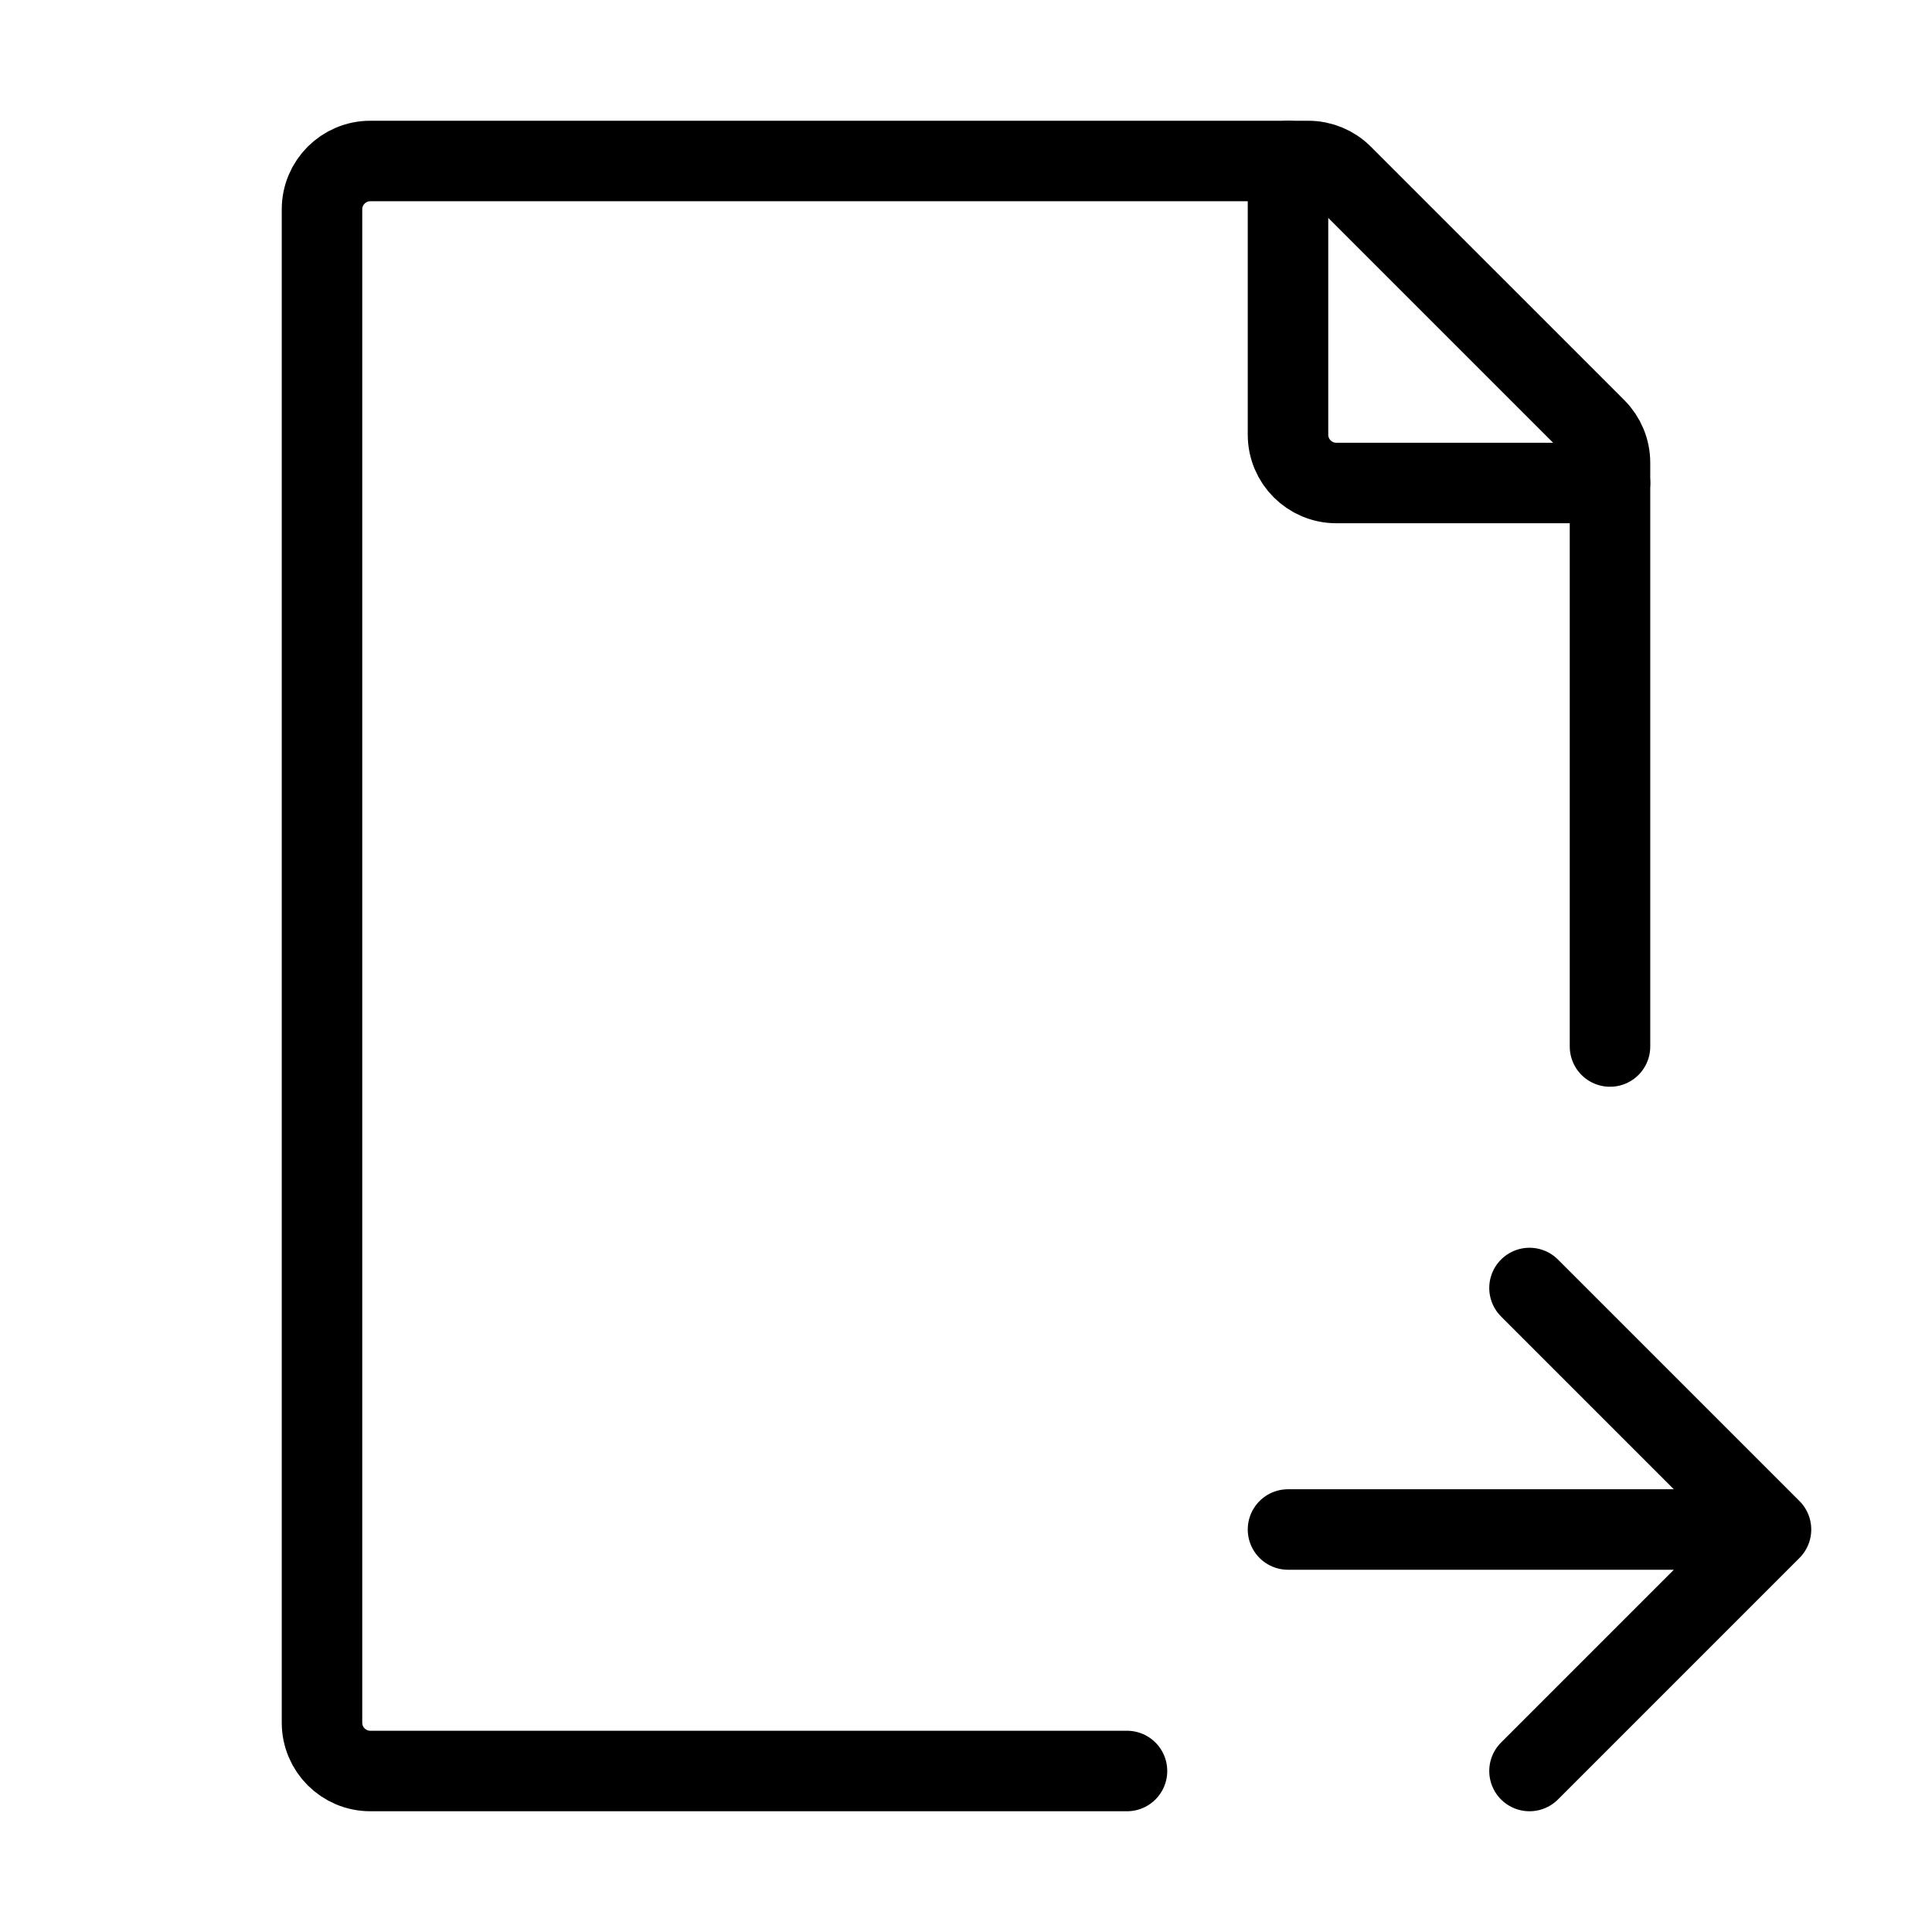 <?xml version="1.0" encoding="utf-8"?>
<svg xmlns="http://www.w3.org/2000/svg" width="40px" height="40px" viewBox="0 0 24 24" stroke-width="1" fill="none" color="#000000">
  <path d="M20 13V5.749C20 5.589 19.937 5.437 19.824 5.324L16.676 2.176C16.563 2.063 16.411 2 16.252 2H4.6C4.269 2 4 2.269 4 2.6V21.4C4 21.731 4.269 22 4.6 22H14" stroke="#000000" stroke-width="1" stroke-linecap="round" stroke-linejoin="round"/>
  <path d="M16 2V5.4C16 5.731 16.269 6 16.6 6H20" stroke="#000000" stroke-width="1" stroke-linecap="round" stroke-linejoin="round"/>
  <path d="M16 19H22M22 19L19 16M22 19L19 22" stroke="#000000" stroke-width="1" stroke-linecap="round" stroke-linejoin="round"/>
</svg>
